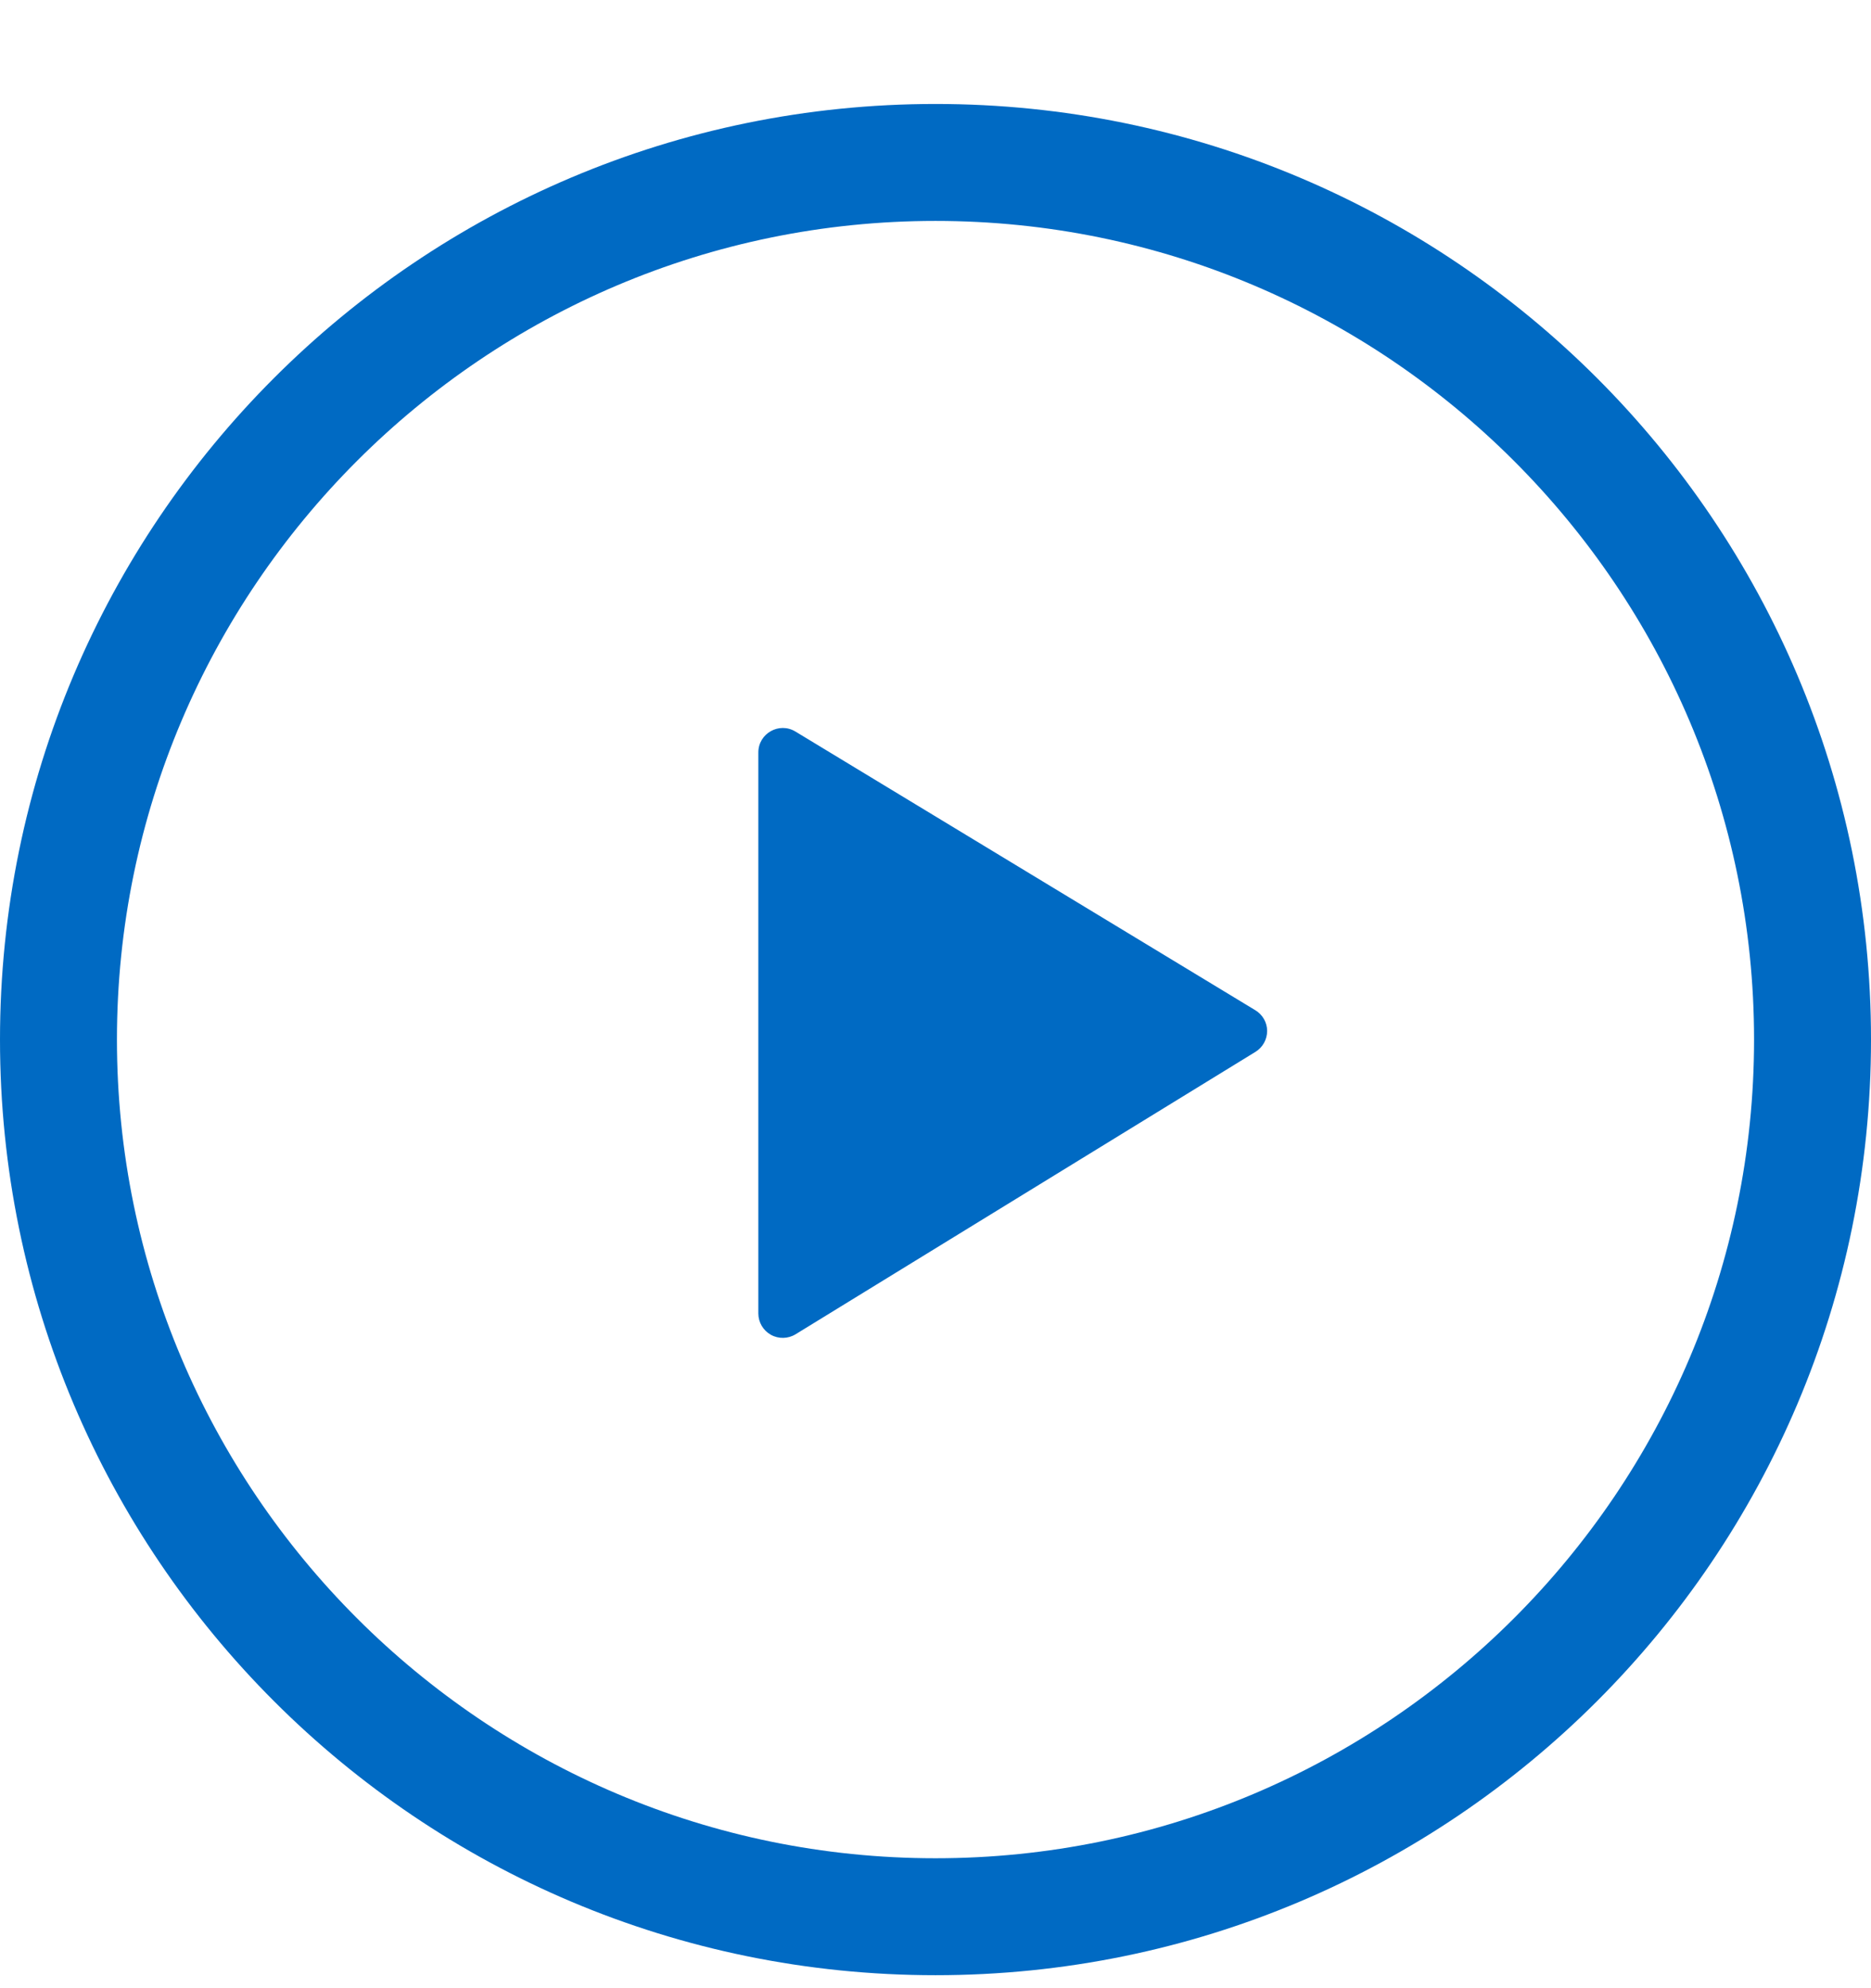 <svg width="16" height="17" viewBox="0 0 16 17" fill="none" xmlns="http://www.w3.org/2000/svg">
<path fill-rule="evenodd" clip-rule="evenodd" d="M16 8.889C16 13.308 12.418 16.889 8 16.889C3.582 16.889 0 13.308 0 8.889C0 4.471 3.582 0.889 8 0.889C12.418 0.889 16 4.471 16 8.889ZM10.735 8.638C10.797 8.675 10.836 8.743 10.836 8.815C10.836 8.888 10.798 8.956 10.736 8.994L6.803 11.409C6.739 11.448 6.658 11.45 6.592 11.413C6.526 11.376 6.485 11.306 6.485 11.231V6.434C6.485 6.271 6.663 6.171 6.802 6.255L10.735 8.638ZM8 1.889C11.86 1.889 15 5.029 15 8.889C15 12.749 11.86 15.889 8 15.889C4.14 15.889 1 12.749 1 8.889C1 5.029 4.14 1.889 8 1.889Z" fill="#006AC3"/>
</svg>
